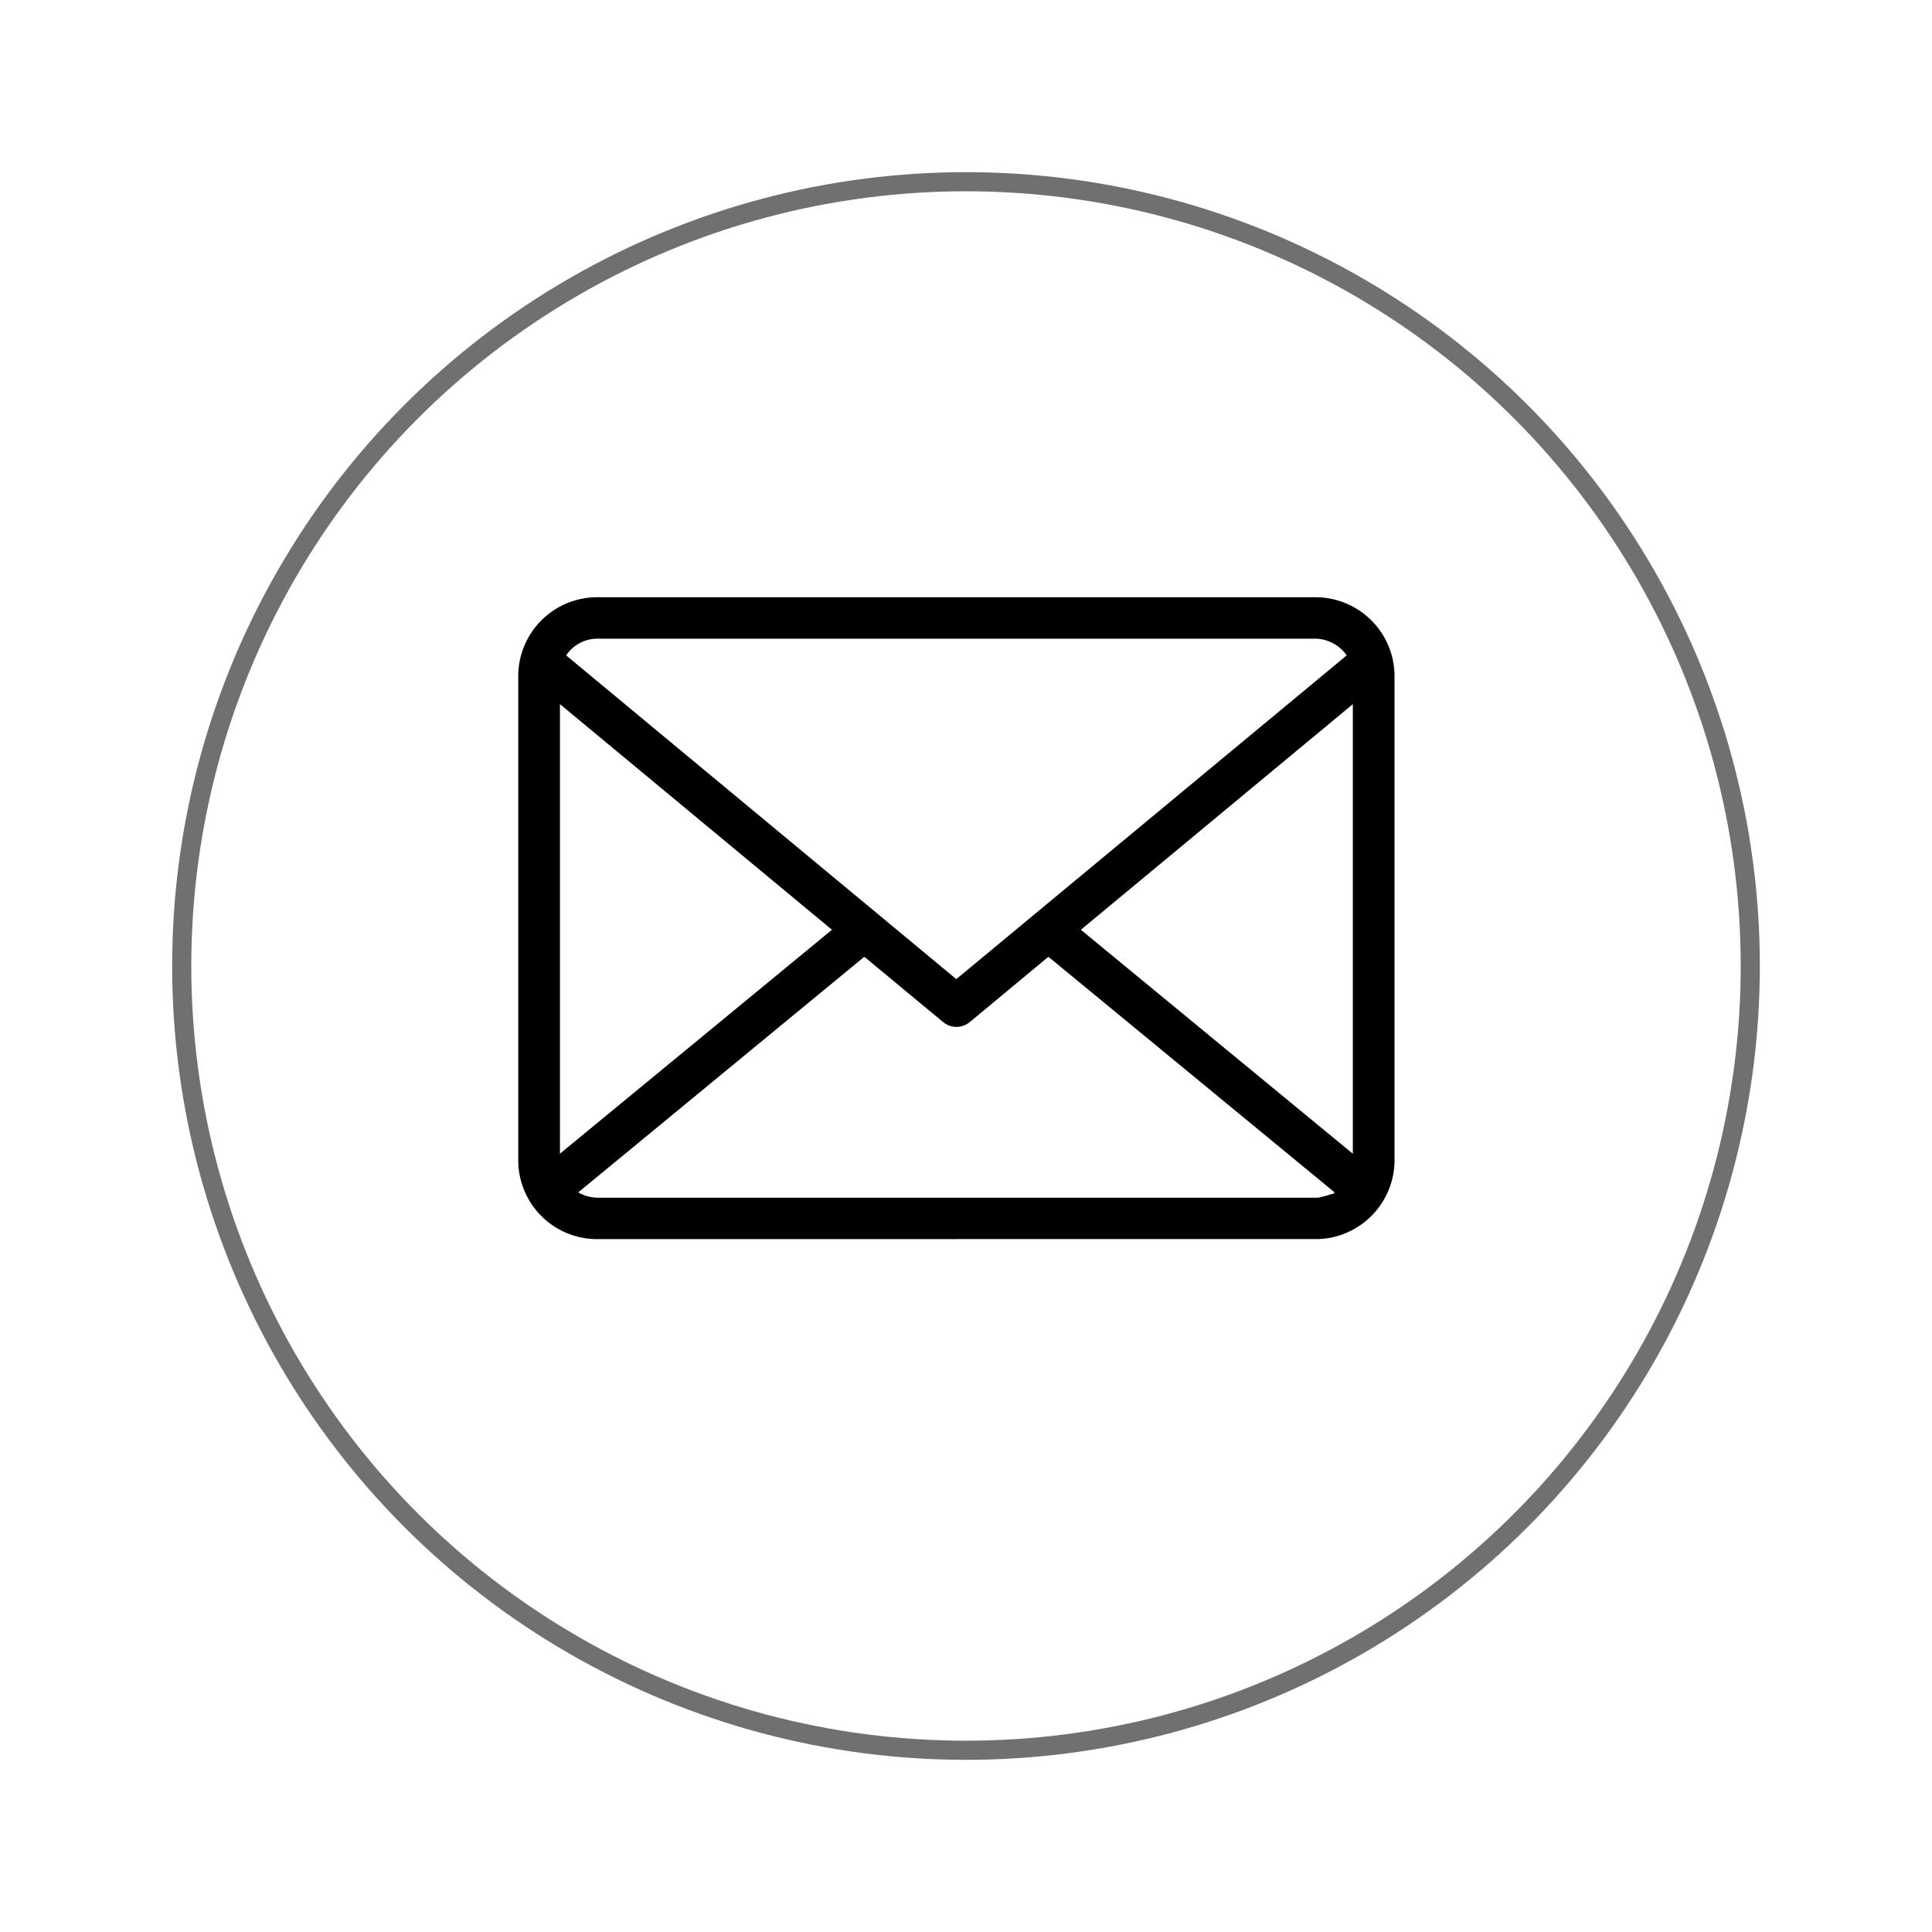 <svg xmlns="http://www.w3.org/2000/svg" xmlns:xlink="http://www.w3.org/1999/xlink" width="101" height="101" viewBox="0 0 101 101">
  <defs>
    <filter id="Ellisse_6" x="0" y="0" width="101" height="101" filterUnits="userSpaceOnUse">
      <feOffset dy="3" input="SourceAlpha"/>
      <feGaussianBlur stdDeviation="3" result="blur"/>
      <feFlood flood-opacity="0.161"/>
      <feComposite operator="in" in2="blur"/>
      <feComposite in="SourceGraphic"/>
    </filter>
    <clipPath id="clip-path">
      <rect id="Rettangolo_36" data-name="Rettangolo 36" width="45.812" height="33.556" fill="none"/>
    </clipPath>
  </defs>
  <g id="Raggruppa_104" data-name="Raggruppa 104" transform="translate(-165 -551)">
    <g transform="matrix(1, 0, 0, 1, 165, 551)" filter="url(#Ellisse_6)">
      <g id="Ellisse_6-2" data-name="Ellisse 6" transform="translate(9 6)" fill="#fff" stroke="#707070" stroke-width="1">
        <circle cx="41.5" cy="41.5" r="41.5" stroke="none"/>
        <circle cx="41.5" cy="41.5" r="41" fill="none"/>
      </g>
    </g>
    <g id="Raggruppa_51" data-name="Raggruppa 51" transform="translate(192.094 582.222)">
      <g id="Raggruppa_44" data-name="Raggruppa 44" clip-path="url(#clip-path)">
        <path id="Tracciato_19" data-name="Tracciato 19" d="M22.913,33.556H4.184A4.125,4.125,0,0,1,0,29.373Q0,16.768,0,4.163A4.128,4.128,0,0,1,4.149,0Q22.906,0,41.664,0a4.133,4.133,0,0,1,4.145,4.048c0,.162,0,.323,0,.485q0,12.392,0,24.783a4.137,4.137,0,0,1-3.61,4.208,3.833,3.833,0,0,1-.542.029q-9.374,0-18.748,0M22.9,19.964,43.309,3.04a2.04,2.04,0,0,0-1.737-.874q-18.669,0-37.338,0a2.5,2.5,0,0,0-.31.012,1.971,1.971,0,0,0-1.42.862L22.9,19.964M3.137,31.112a2.091,2.091,0,0,0,1.1.279l37.341,0a1.42,1.42,0,0,0,.329-.017c.251-.061.5-.139.748-.21l0-.07L27.719,18.8c-.062.048-.108.083-.152.119l-3.854,3.2a2.4,2.4,0,0,1-.214.167,1.089,1.089,0,0,1-1.315-.1q-1.959-1.62-3.914-3.245c-.058-.048-.119-.093-.182-.143L3.137,31.112M29.412,17.384,43.63,29.093V5.589L29.412,17.384M2.18,5.589v23.5L16.4,17.384,2.18,5.589" transform="translate(-0.001 0)"/>
      </g>
    </g>
  </g>
</svg>
